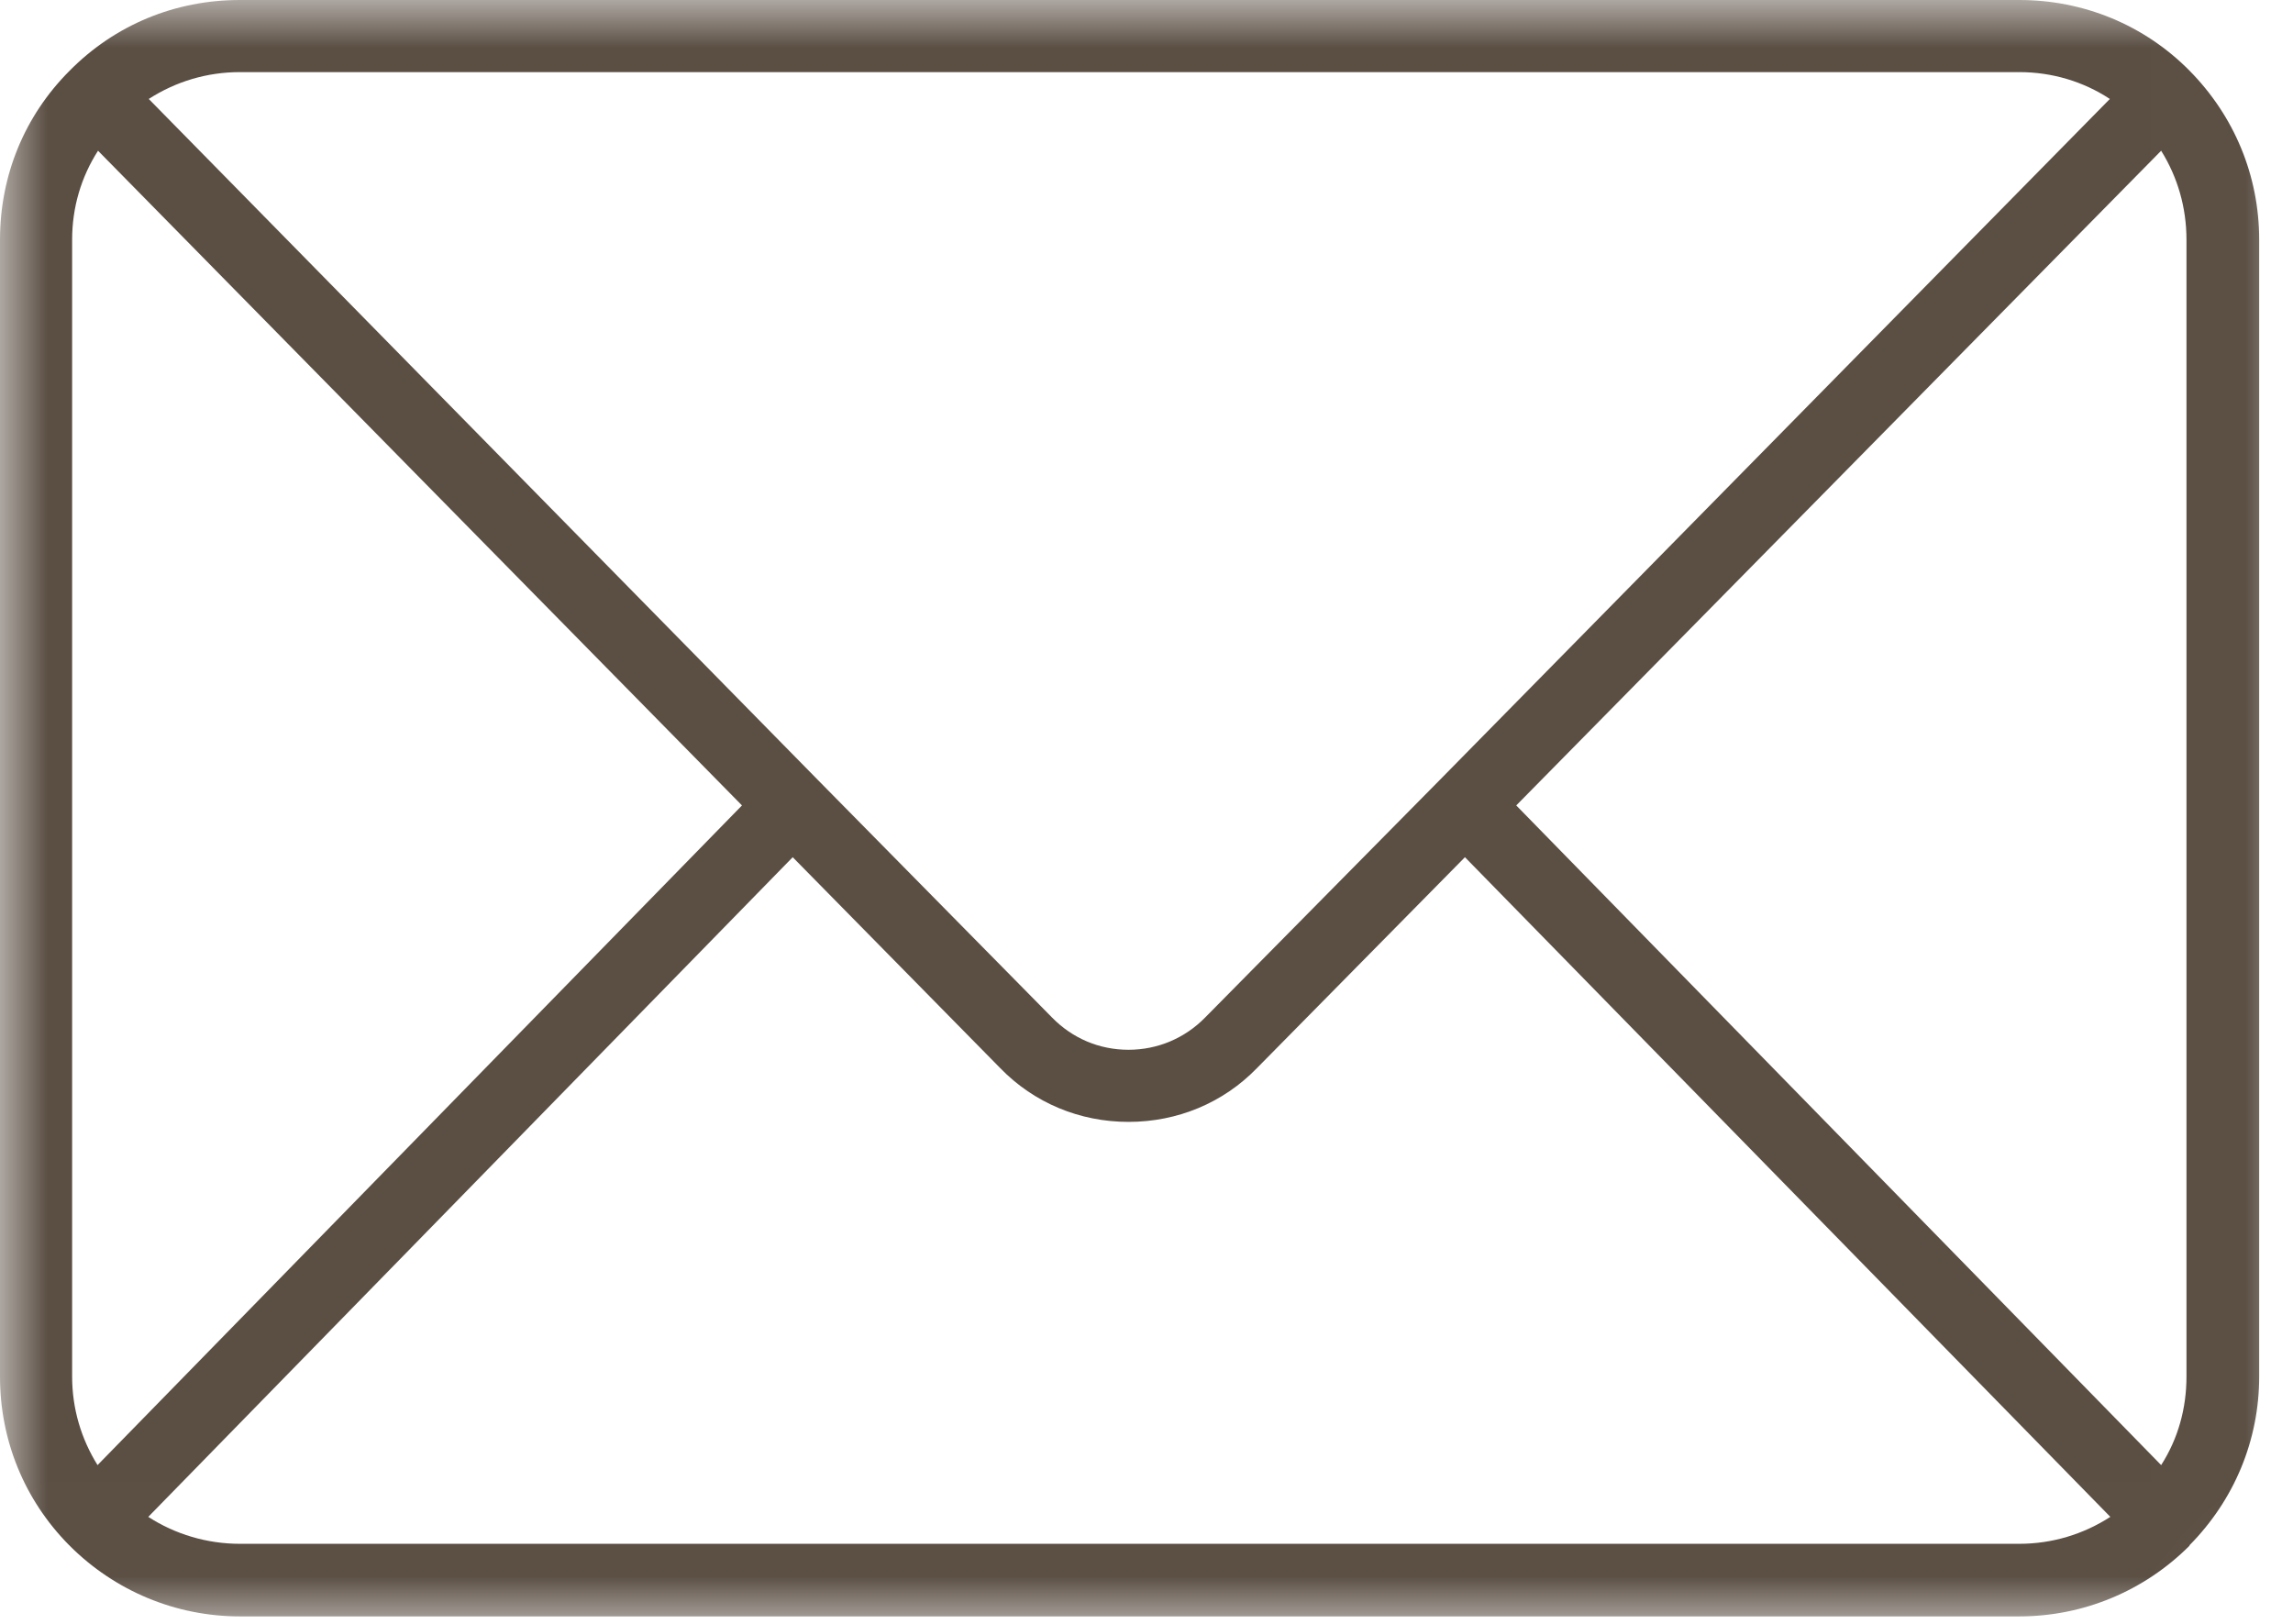 <svg width="24" height="17" viewBox="0 0 24 17" fill="none" xmlns="http://www.w3.org/2000/svg">
<mask id="mask0_1_20012" style="mask-type:luminance" maskUnits="userSpaceOnUse" x="0" y="0" width="24" height="17">
<path d="M0 0H23.99V16.99H0V0Z" fill="white"/>
</mask>
<g mask="url(#mask0_1_20012)">
<path d="M2.51 16.162C2.167 16.162 1.833 16.062 1.552 15.88L8.297 8.974L10.469 11.182C10.823 11.547 11.302 11.745 11.812 11.745C12.323 11.745 12.802 11.547 13.156 11.182L15.333 8.974L22.088 15.88C21.807 16.062 21.479 16.162 21.135 16.162H2.51ZM1.021 15.338C0.849 15.062 0.755 14.745 0.755 14.412V2.51C0.755 2.172 0.849 1.854 1.026 1.578L7.766 8.432L1.021 15.338ZM2.51 0.755H21.135C21.479 0.755 21.807 0.854 22.083 1.036L15.068 8.167L12.615 10.651C12.401 10.87 12.115 10.99 11.812 10.99C11.505 10.99 11.224 10.87 11.01 10.651L8.562 8.167L1.557 1.036C1.839 0.854 2.167 0.755 2.51 0.755ZM15.87 8.432L22.62 1.578C22.792 1.854 22.885 2.172 22.885 2.51V14.412C22.885 14.745 22.797 15.062 22.62 15.338L15.87 8.432ZM22.917 0.74C22.443 0.26 21.807 0 21.135 0H2.51C1.833 0 1.203 0.26 0.729 0.74C0.255 1.214 0 1.839 0 2.51V14.412C0 15.078 0.255 15.703 0.724 16.177C0.724 16.177 0.729 16.177 0.729 16.182C1.203 16.656 1.839 16.922 2.51 16.922H21.135C21.807 16.922 22.443 16.656 22.917 16.182V16.177C23.385 15.703 23.646 15.078 23.646 14.412V2.51C23.646 1.839 23.385 1.214 22.917 0.74Z" fill="#5B4F44"/>
</g>
</svg>
